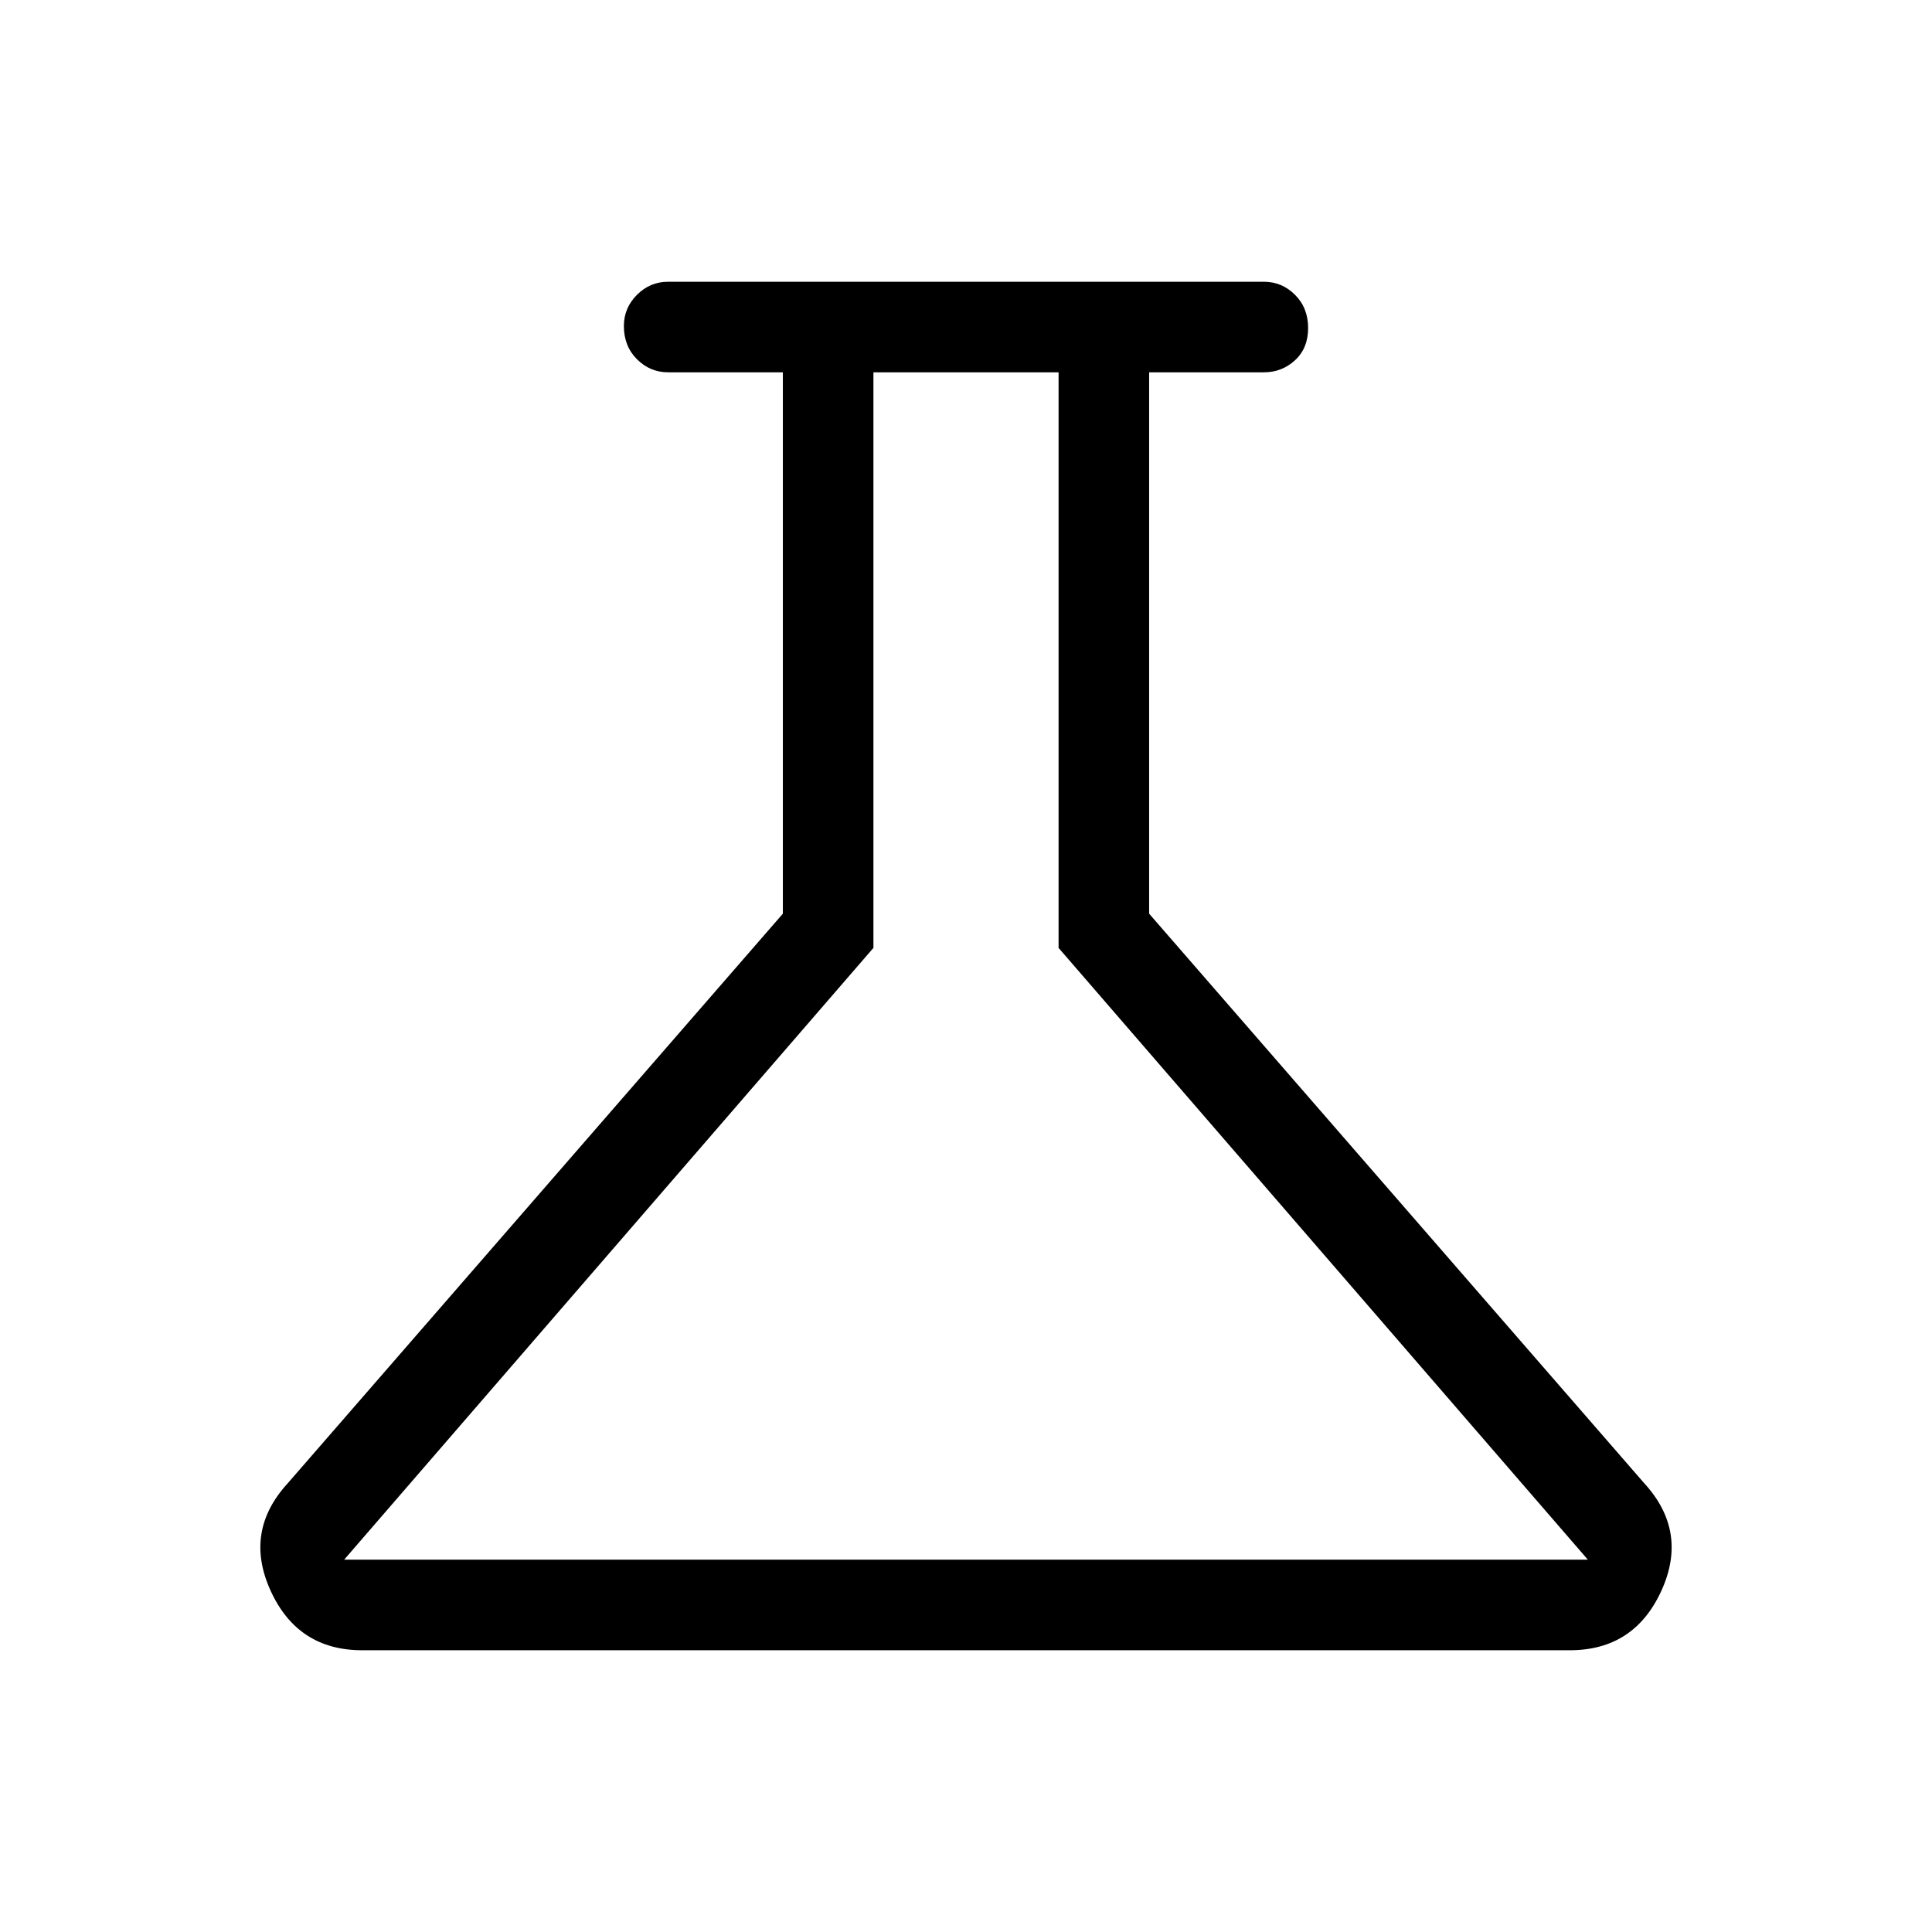 <svg xmlns="http://www.w3.org/2000/svg" height="48" width="48"><path d="M9 41q-1.6 0-2.275-1.475-.675-1.475.425-2.675l12.3-14.15V9.25H16.6q-.45 0-.775-.325T15.5 8.1q0-.45.325-.775T16.6 7h14.8q.45 0 .775.325t.325.825q0 .5-.325.8-.325.3-.775.3h-2.85V22.7l12.3 14.15q1.1 1.2.425 2.675Q40.6 41 39 41Zm-.45-2.25h30.9L26.3 23.55V9.25h-4.6v14.3ZM23.9 24Z"/></svg>